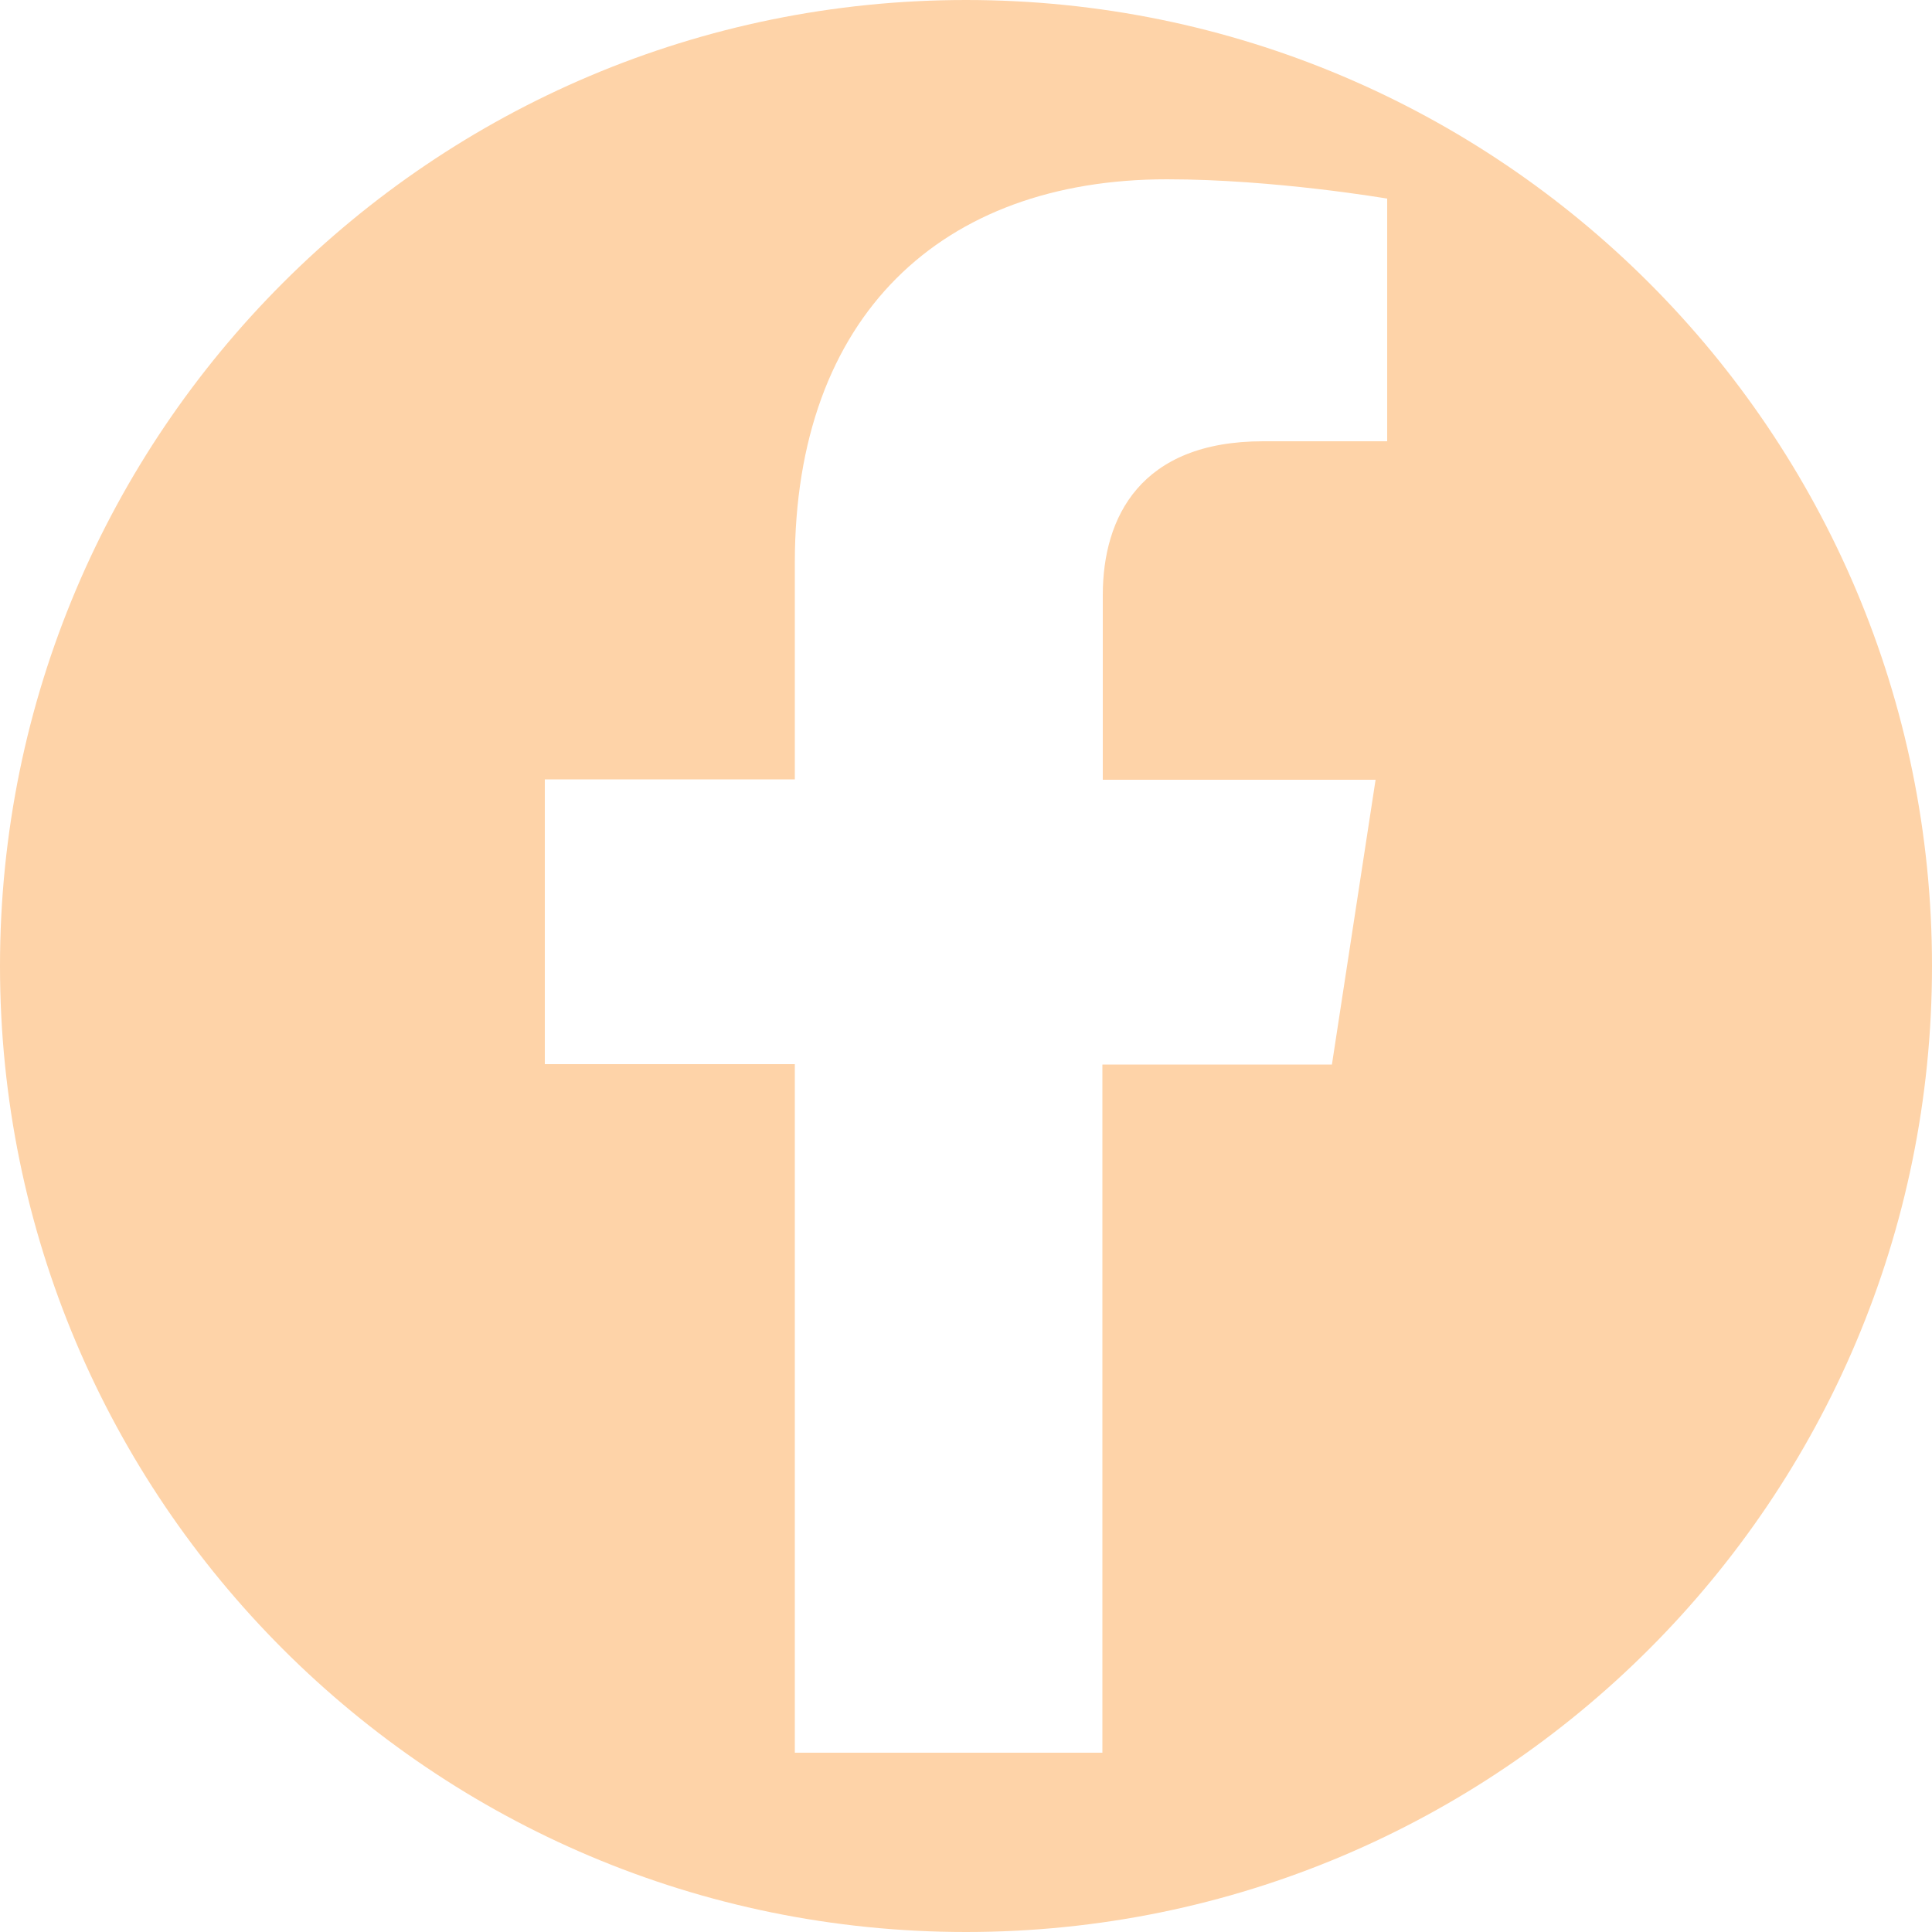 <?xml version="1.0" encoding="utf-8"?>
<!-- Generator: Adobe Illustrator 25.0.0, SVG Export Plug-In . SVG Version: 6.00 Build 0)  -->
<svg version="1.1" id="Calque_1" focusable="false" xmlns="http://www.w3.org/2000/svg" xmlns:xlink="http://www.w3.org/1999/xlink"
	 x="0px" y="0px" viewBox="0 0 500 500" style="enable-background:new 0 0 500 500;" xml:space="preserve">
<style type="text/css">
	.st0{fill:#FED3A8;}
</style>
<path class="st0" d="M250,0C111.9,0,0,111.9,0,250s111.9,250,250,250s250-111.9,250-250S388.1,0,250,0z M359,114.2h-32.1
	c-31.7,0-41.5,19.6-41.5,39.8v47.8H356l-11.3,73.7h-59.4v178.1h-79.6V275.4H141v-73.7h64.7v-56.1c0-63.9,38-99.2,96.3-99.2
	c27.9,0,57,5,57,5V114.2z"/>
</svg>
